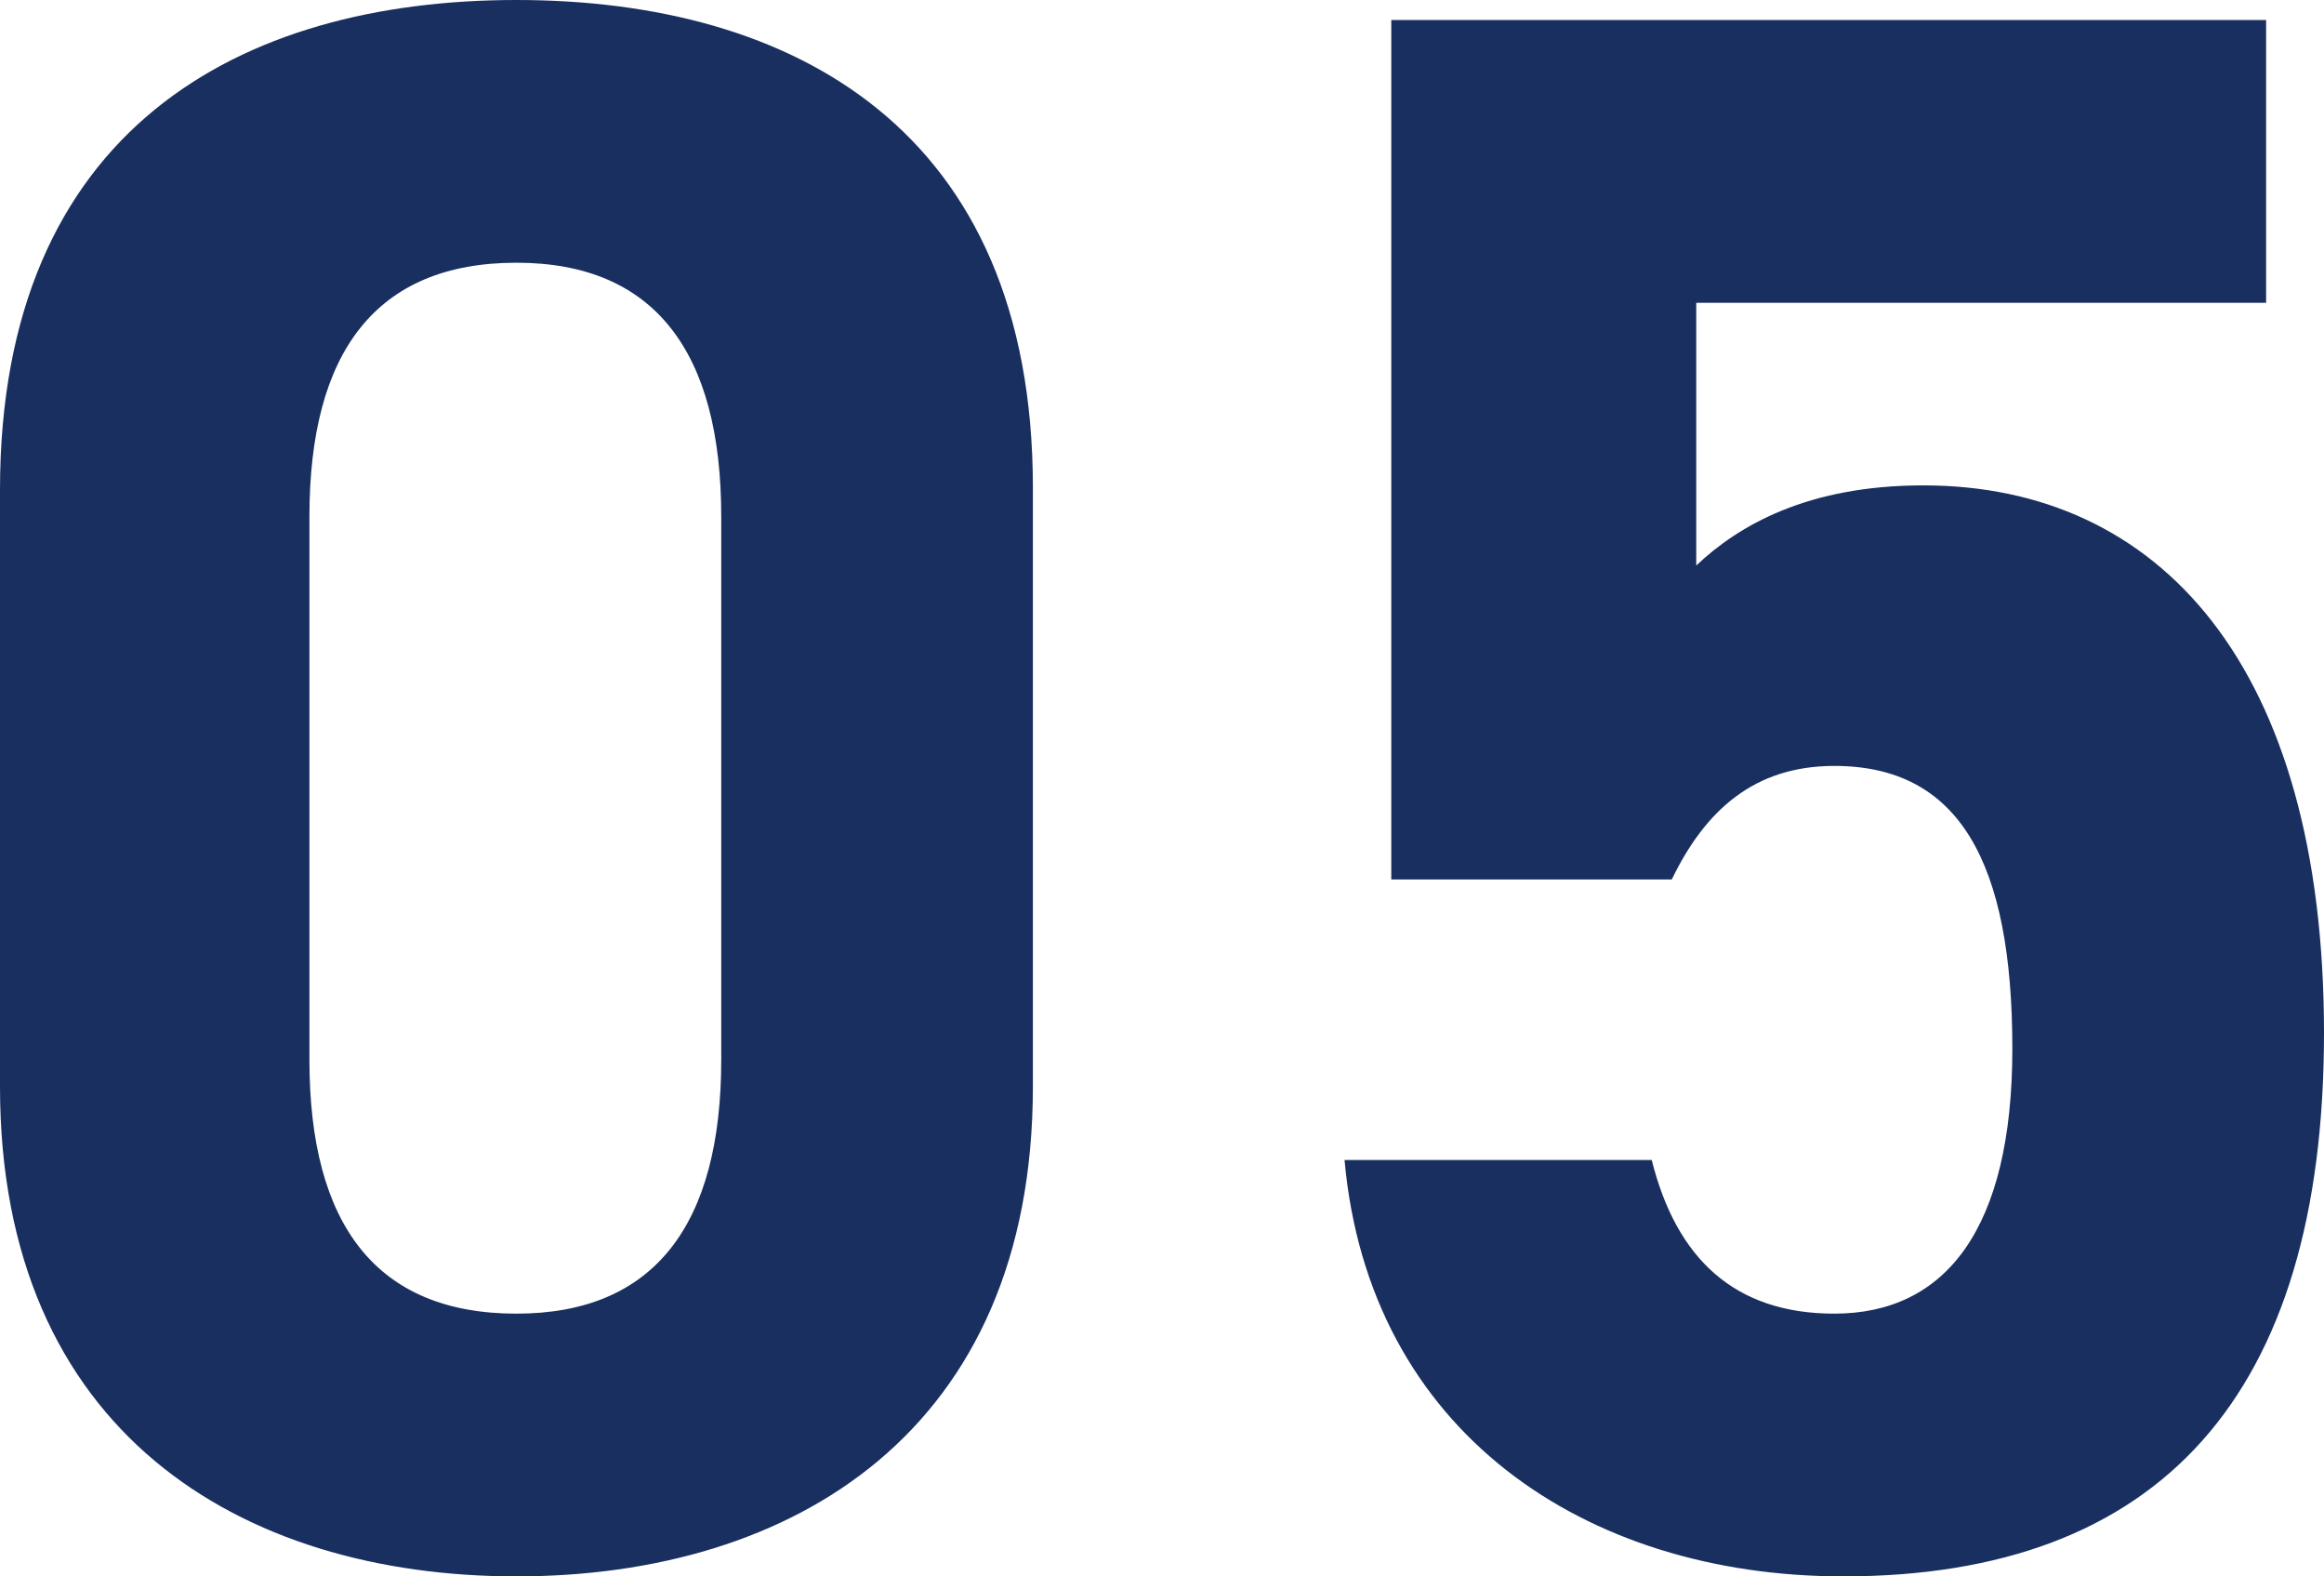 <svg xmlns="http://www.w3.org/2000/svg" width="146.16" height="99.12"><path data-name="パス 62744" d="M64.96 30.66C64.96 8.12 49.84 0 32.48 0S0 8.12 0 30.8v37.52c0 21.7 15.12 30.8 32.48 30.8s32.48-9.1 32.48-30.8zm-19.6 1.82v34.16c0 10.36-4.2 15.96-12.88 15.96-8.82 0-13.02-5.6-13.02-15.96V32.48c0-10.36 4.2-15.96 13.02-15.96 8.68 0 12.88 5.6 12.88 15.96zm70 15.68c7.84 0 11.2 6.02 11.2 17.78 0 11.34-4.2 16.66-11.2 16.66-6.3 0-9.94-3.5-11.48-9.66H84.56c1.54 17.08 15.12 26.18 31.36 26.18 19.88 0 30.24-11.34 30.24-34.16 0-23.1-10.36-34.44-25.2-34.44-7.28 0-11.62 2.52-14.28 5.04V19.04h35.84V1.26H87.5V55.3h17.64c2.1-4.34 5.18-7.14 10.22-7.14z" fill="#192f60"/></svg>
